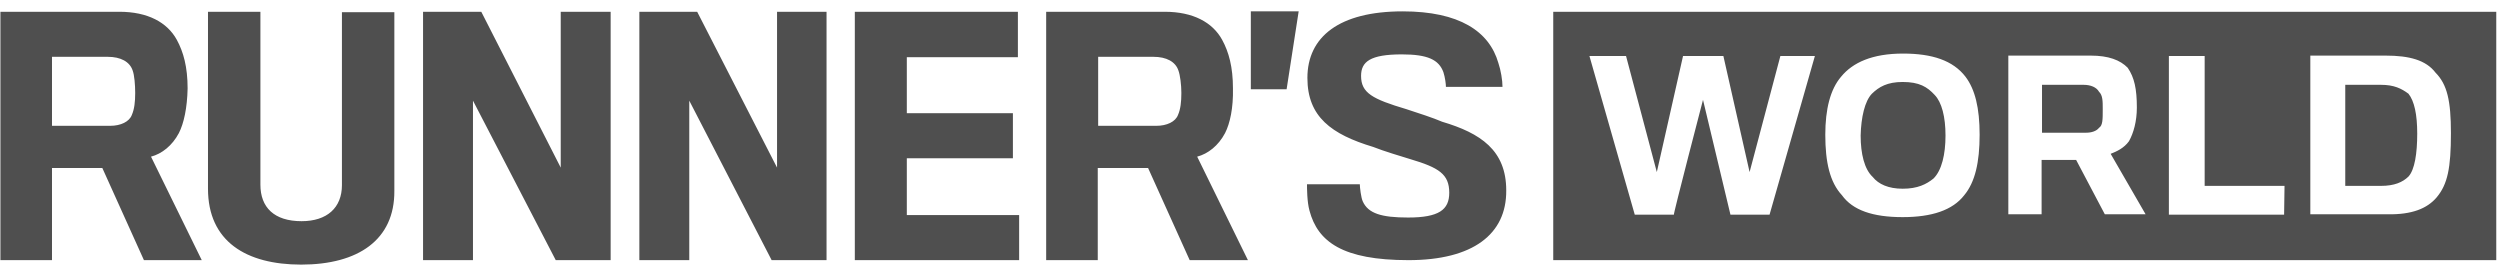 <svg width="154" height="17" viewBox="0 0 154 17" fill="none" xmlns="http://www.w3.org/2000/svg">
<g clip-path="url(#clip0_930_2944)">
<path d="M11.018 8.2C10.608 8.975 9.968 9.475 9.302 9.65L12.428 16.025H8.866L6.304 10.35H3.203V16.025H0.026V0.725H7.354C9.097 0.725 10.301 1.375 10.89 2.45C11.3 3.2 11.557 4.125 11.557 5.45C11.531 6.65 11.326 7.6 11.018 8.2ZM8.174 4.35C7.995 3.8 7.431 3.5 6.637 3.5H3.203V7.75H6.791C7.431 7.75 7.969 7.5 8.123 7.075C8.277 6.725 8.328 6.275 8.328 5.725C8.328 5.225 8.277 4.625 8.174 4.35ZM18.552 16.3C15.169 16.3 12.812 14.875 12.812 11.625V0.725H16.041V11.375C16.041 12.775 16.886 13.625 18.578 13.625C20.141 13.625 21.063 12.8 21.063 11.4V0.75H24.292V11.75C24.317 14.775 22.062 16.3 18.552 16.3ZM34.234 16.025L29.135 6.2V16.025H26.06V0.725H29.647L34.541 10.325V0.725H37.616V16.025H34.234ZM47.533 16.025L42.459 6.2V16.025H39.384V0.725H42.946L47.866 10.325V0.725H50.915V16.025H47.533ZM52.657 16.025V0.725H62.702V3.525H55.86V6.975H62.395V9.75H55.86V13.25H62.779V16.025H52.657ZM75.463 8.2C75.053 8.975 74.412 9.475 73.746 9.65L76.872 16.025H73.285L70.722 10.35H67.622V16.025H64.444V0.725H71.747C73.49 0.725 74.694 1.375 75.283 2.45C75.693 3.2 75.95 4.125 75.95 5.45C75.975 6.65 75.77 7.6 75.463 8.2ZM72.593 4.35C72.413 3.8 71.85 3.5 71.055 3.5H67.647V7.75H71.235C71.875 7.75 72.413 7.5 72.567 7.075C72.721 6.725 72.772 6.275 72.772 5.725C72.772 5.225 72.695 4.625 72.593 4.35ZM79.998 0.7L79.255 5.5H77.051V0.7H79.998ZM86.763 16.025C82.714 16.025 81.177 14.9 80.664 12.975C80.511 12.425 80.511 11.575 80.511 11.35H83.765C83.765 11.55 83.842 12.175 83.944 12.4C84.277 13.15 85.097 13.4 86.737 13.4C88.633 13.4 89.274 12.925 89.274 11.875C89.274 10.725 88.633 10.325 86.865 9.8C86.302 9.625 85.277 9.325 84.585 9.05C82.022 8.275 80.536 7.2 80.536 4.8C80.536 2.275 82.484 0.7 86.404 0.7C89.889 0.7 91.734 1.925 92.298 3.875C92.451 4.325 92.554 4.95 92.554 5.35H89.069C89.069 5.175 89.018 4.775 88.915 4.45C88.633 3.675 87.942 3.35 86.353 3.35C84.406 3.35 83.842 3.8 83.842 4.675C83.842 5.725 84.534 6.1 86.635 6.725C87.327 6.95 88.326 7.275 88.838 7.5C91.196 8.2 92.784 9.25 92.784 11.725C92.81 14.425 90.735 16.025 86.763 16.025ZM153.77 16.025H95.68V0.725H153.77V16.025ZM104.905 6.15L106.596 13.225H109.004L111.797 3.45H109.671L107.775 10.6L106.16 3.45H103.675L102.06 10.6L100.164 3.45H97.909L100.702 13.225H103.111C103.06 13.225 104.905 6.15 104.905 6.15ZM121.073 4.725C120.305 3.725 119.023 3.3 117.23 3.3C115.334 3.3 114.129 3.85 113.412 4.725C112.746 5.5 112.438 6.725 112.438 8.3C112.438 10 112.72 11.225 113.463 12.025C114.129 12.95 115.359 13.375 117.204 13.375C118.998 13.375 120.279 12.95 120.997 12.025C121.663 11.225 121.945 10 121.945 8.3C121.945 6.65 121.663 5.5 121.073 4.725ZM115.308 5.775C115.744 5.35 116.256 5.05 117.204 5.05C118.229 5.05 118.716 5.35 119.177 5.85C119.613 6.3 119.843 7.2 119.843 8.35C119.843 9.5 119.613 10.5 119.1 11C118.665 11.35 118.127 11.625 117.204 11.625C116.333 11.625 115.718 11.35 115.359 10.9C114.847 10.425 114.616 9.475 114.616 8.35C114.642 7.225 114.872 6.225 115.308 5.775ZM125.763 9.85H127.889L129.657 13.2H132.169L130.016 9.475C130.4 9.325 130.836 9.125 131.144 8.7C131.425 8.2 131.63 7.475 131.63 6.625C131.63 5.475 131.477 4.775 131.067 4.175C130.605 3.7 129.888 3.425 128.786 3.425H123.713V13.2H125.763V9.85ZM128.351 5.225C128.786 5.225 129.145 5.375 129.299 5.65C129.529 5.875 129.529 6.225 129.529 6.725C129.529 7.375 129.529 7.725 129.299 7.875C129.145 8.075 128.837 8.175 128.504 8.175H125.788V5.225H128.351ZM140.727 11.45H135.807V3.45H133.603V13.225H140.701L140.727 11.45ZM150.105 12.15C150.772 11.35 150.977 10.35 150.977 8.2C150.977 6.2 150.746 5.2 150.028 4.475C149.439 3.7 148.414 3.425 146.954 3.425H142.316V13.2H147.082C148.568 13.225 149.516 12.85 150.105 12.15ZM146.672 5.225C147.466 5.225 147.927 5.45 148.363 5.775C148.722 6.225 148.901 7.05 148.901 8.225C148.901 9.45 148.747 10.45 148.363 10.875C148.004 11.225 147.492 11.45 146.672 11.45H144.468V5.225H146.672Z" fill="#4F4F4F"/>
</g>
<defs>
<clipPath id="clip0_930_2944">
<rect width="154" height="16" fill="white" transform="translate(0 0.5)"/>
</clipPath>
</defs>
</svg>
